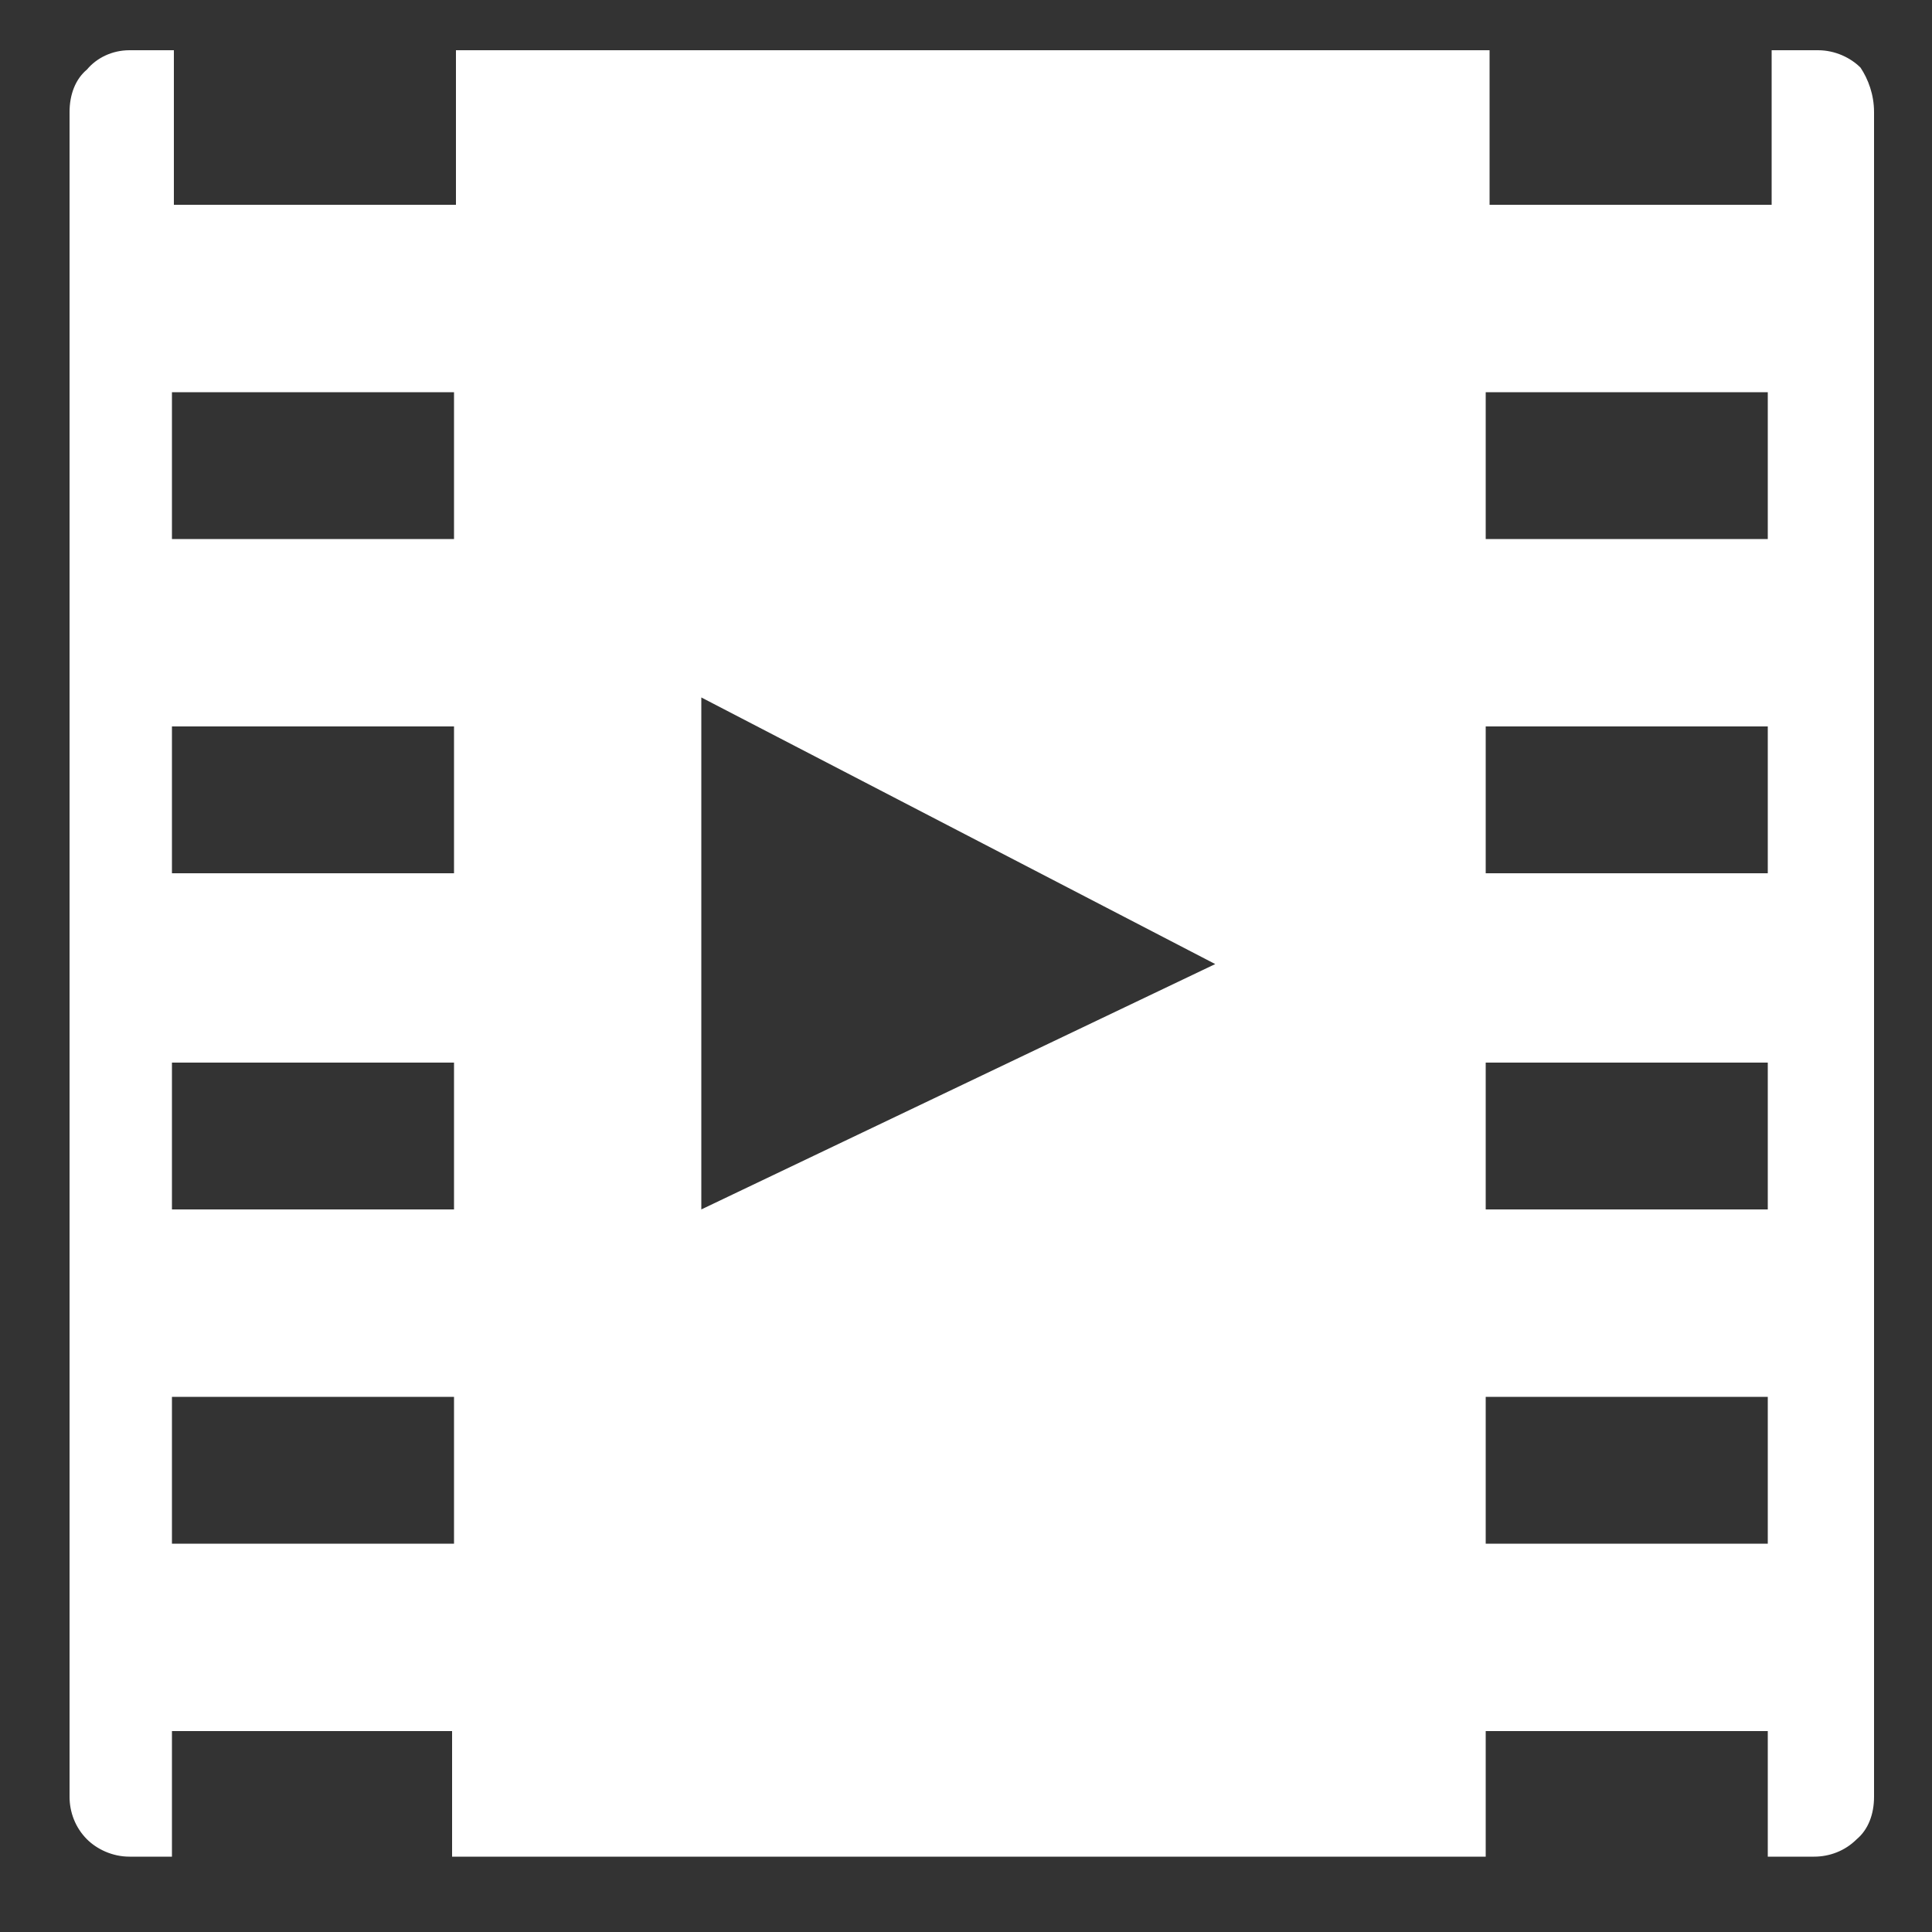 <?xml version="1.0" encoding="utf-8"?>
<!-- Generator: Adobe Illustrator 26.3.1, SVG Export Plug-In . SVG Version: 6.00 Build 0)  -->
<svg version="1.1" id="レイヤー_1" xmlns="http://www.w3.org/2000/svg" xmlns:xlink="http://www.w3.org/1999/xlink" x="0px"
	 y="0px" viewBox="0 0 100 100" style="enable-background:new 0 0 100 100;" xml:space="preserve">
<rect x="0" y="0" width="100" height="100" fill="#333333" stroke="none"/>
<style type="text/css">
	.st0{fill:#FFFFFF;}
</style>
<path class="st0" d="M6.7,2.6h1.2H9v1.1v6.9h14.6V3.7V2.6h1.1H76h1.1v1.1v6.9h14.6V3.7V2.6h1.1h1.3c0.9,0,1.7,0.4,2.2,0.9l0,0l0,0
	C96.7,4.1,97,4.9,97,5.8V93c0,0.9-0.3,1.7-0.9,2.2l0,0l0,0c-0.6,0.6-1.4,0.9-2.2,0.9h-1.3h-1.1V95v-5.4H76.9V95v1.1h-1.1H24.5h-1.1
	V95v-5.4H8.9V95v1.1H7.8H6.7c-0.9,0-1.7-0.4-2.2-0.9l0,0l0,0c-0.6-0.6-0.9-1.4-0.9-2.2V5.8c0-0.9,0.3-1.7,0.9-2.2l0,0l0,0
	C5,3,5.8,2.6,6.7,2.6L6.7,2.6z M62.9,49.9L36.3,36.1v26.5L62.9,49.9z M91.5,72.3H76.9v7.6h14.6V72.3z M91.5,55H76.9v7.6h14.6V55z
	 M91.5,37.6H76.9v7.6h14.6V37.6z M91.5,20.3H76.9v7.6h14.6V20.3z M23.5,72.3H8.9v7.6h14.6V72.3z M23.5,55H8.9v7.6h14.6V55z
	 M23.5,37.6H8.9v7.6h14.6V37.6z M23.5,20.3H8.9v7.6h14.6V20.3z"/>
</svg>
